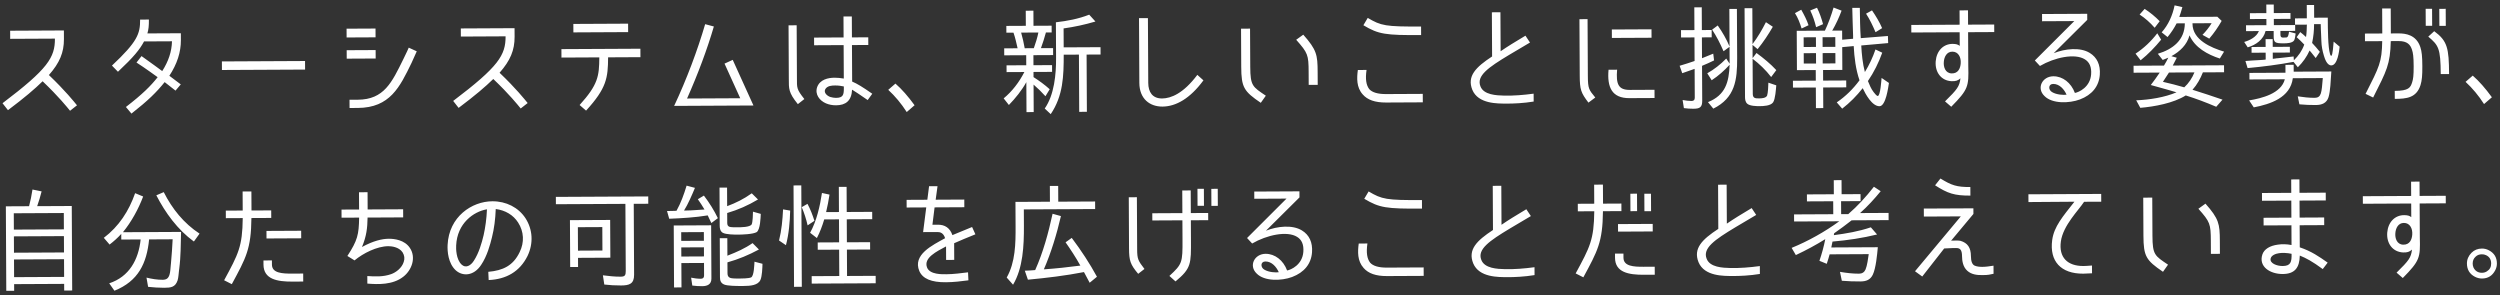 <svg width="533" height="63" viewBox="0 0 533 63" fill="none" xmlns="http://www.w3.org/2000/svg">
<rect x="0" y="0" width="533" height="63" fill="#333333" stroke="none"/>
<path d="M0.536 22.005C10.228 14.678 11.729 12.244 11.708 8.233L2.172 8.281L2.164 6.551L13.621 6.493L13.63 8.319C13.645 11.201 12.719 13.392 10.427 15.998C13.999 19.415 15.764 21.664 16.416 22.453L14.933 23.614C14.305 22.848 12.564 20.647 9.088 17.326C7.415 18.968 5.238 20.828 1.697 23.488L0.536 22.005ZM38.565 8.529C38.578 11.147 37.75 13.65 36.106 16.156L38.541 17.993L37.419 19.32L35.104 17.506C33.385 19.653 31.568 21.44 28.027 24.22L26.843 22.809C30.384 20.076 32.129 18.338 33.609 16.457C33.609 16.457 30.788 14.405 29.101 13.333L30.175 11.959C31.814 13.103 34.587 15.155 34.587 15.155C35.922 13.058 36.608 11.013 36.669 8.803L30.712 8.833C29.784 10.567 28.543 12.111 25.148 15.299L23.868 13.984C29.319 8.864 29.887 7.204 29.872 4.177L31.745 4.168C31.752 5.537 31.684 6.234 31.424 7.124L38.558 7.088L38.565 8.529ZM47.317 14.922L47.308 13.097L65.035 13.007L65.044 14.833L47.317 14.922ZM73.888 6.116L80.061 6.085L80.07 7.959L73.897 7.99L73.888 6.116ZM88.853 10.941C88.853 10.941 87.998 12.867 87.737 13.421C85.24 18.55 83.149 22.98 76.279 23.015L74.526 23.024L74.517 21.27L76.27 21.262C81.891 21.233 83.554 17.549 85.979 12.637C86.645 11.336 87.144 10.157 87.144 10.157L88.853 10.941ZM80.093 12.475L73.92 12.506L73.911 10.704L80.084 10.673L80.093 12.475ZM96.618 21.519C106.309 14.191 107.81 11.758 107.79 7.746L98.254 7.795L98.245 6.065L109.702 6.007L109.712 7.833C109.726 10.715 108.801 12.906 106.508 15.512C110.08 18.929 111.845 21.178 112.498 21.967L111.014 23.128C110.386 22.362 108.645 20.161 105.169 16.84C103.496 18.482 101.32 20.342 97.778 23.002L96.618 21.519ZM133.92 6.846L122.246 6.905L122.237 5.103L133.911 5.044L133.92 6.846ZM129.647 12.224C129.621 16.596 129.344 18.783 124.949 23.585L123.573 22.391C127.515 18.024 127.746 16.245 127.774 12.233L119.703 12.274L119.694 10.473L136.532 10.387L136.541 12.189L129.647 12.224ZM143.728 22.578C146.437 16.799 148.688 10.782 150.341 5.153L152.194 5.648C150.777 10.508 148.786 15.826 146.482 21.002L157.82 20.945L154.468 13.563L156.217 12.762L160.638 22.492L143.728 22.578ZM184.989 21.336C183.085 20 182.386 19.572 181.663 19.119C181.555 21.474 180.311 22.441 178.245 22.451C177.501 22.455 176.731 22.315 176.081 22.03C174.757 21.46 173.694 20.144 174.214 18.58C174.806 16.944 176.558 16.575 177.927 16.568C178.552 16.564 179.201 16.633 179.898 16.75L179.862 9.616L173.568 9.648L173.56 8.014L179.853 7.982L179.831 3.515L181.608 3.506L181.631 7.973L185.114 7.956L185.122 9.589L181.639 9.607L181.679 17.389C182.786 17.864 183.846 18.507 185.967 19.986L184.989 21.336ZM169.905 16.656C169.915 18.746 169.796 18.987 171.489 21.116L170.101 22.204C168.07 19.692 168.187 18.923 168.176 16.785L168.118 5.399L169.848 5.391L169.905 16.656ZM179.906 18.431C179.281 18.314 178.824 18.221 178.056 18.224C177.311 18.228 176.423 18.281 175.97 18.98C175.541 19.726 176.313 20.443 177.035 20.68C177.444 20.798 177.853 20.868 178.237 20.866C179.774 20.858 179.915 20.185 179.908 18.767L179.906 18.431ZM193.314 23.888C192.151 22.069 190.822 20.49 189.374 19.152L190.905 17.823C192.256 18.993 193.609 20.548 194.988 22.438L193.314 23.888ZM222.99 6.923C222.683 8.054 222.329 9.185 221.926 10.268L224.52 10.255L224.527 11.744L220.324 11.765L220.335 13.903L224.298 13.883L224.305 15.324L220.342 15.344L220.347 16.425L220.323 16.425C221.552 17.212 222.71 18.047 223.796 19.026L222.89 20.52C222.093 19.635 221.272 18.822 220.356 18.034L220.385 23.895L218.848 23.903L218.816 17.514C217.863 19.248 216.503 20.936 215.093 22.385L213.981 20.973C215.823 19.451 217.302 17.497 218.396 15.354L214.601 15.373L214.594 13.932L218.797 13.911L218.787 11.773L214.103 11.796L214.095 10.307L216.953 10.293C216.708 9.213 216.437 7.989 216.072 6.958L214.559 6.966L214.551 5.525L218.707 5.504L218.69 2.285L220.324 2.277L220.34 5.496L224.207 5.476L224.215 6.917L222.99 6.923ZM226.785 11.66C226.784 16.176 226.685 20.38 224.015 24.333L222.735 23.139C224.786 20.198 225.173 15.824 225.155 12.317L225.117 4.751C227.541 4.474 229.917 4.03 232.219 3.129L233.547 4.588C231.316 5.248 229.061 5.74 226.733 6.064L226.757 6.064L226.777 10.099L234.632 10.059L234.64 11.621L231.661 11.636L231.723 23.838L230.089 23.846L230.028 11.644L226.785 11.66ZM217.705 6.95C217.999 7.982 218.293 9.229 218.467 10.285L220.412 10.275C220.791 9.216 221.17 8.014 221.38 6.932L217.705 6.95ZM256.574 17.131C253.759 20.964 250.742 22.709 247.835 22.724C245.145 22.737 242.927 21.091 242.909 17.68L242.839 3.868L244.737 3.859L244.807 17.67C244.817 19.64 245.713 21.005 247.754 20.994C249.652 20.985 252.313 19.914 255.271 15.96L256.574 17.131ZM268.801 21.921C265.186 19.465 264.653 18.627 264.631 14.255L264.59 6.112L266.511 6.103L266.553 14.245C266.573 18.329 267.055 18.495 269.875 20.402L268.801 21.921ZM279.001 15.312C278.983 11.709 278.836 11.277 276.348 8.479L277.856 7.39C280.731 10.643 280.904 11.699 280.922 15.302L280.937 18.088L279.015 18.098L279.001 15.312ZM302.982 7.479C295.368 7.518 293.949 7.333 290.673 5.38L291.602 3.814C294.445 5.505 295.382 5.692 302.973 5.654L302.982 7.479ZM295.512 21.858C293.158 21.87 291.546 21.301 290.531 20.129C289.178 18.623 289.264 16.629 289.496 14.922L291.346 14.913C291.067 16.884 291.266 18.132 291.919 18.993C292.547 19.711 293.774 20.065 295.503 20.056L303.334 20.017L303.343 21.818L295.512 21.858ZM326.979 21.651C324.891 21.997 322.609 22.105 321.168 22.088C319.318 22.074 315.163 22.191 313.899 19.146C312.731 16.222 314.643 14.315 318.114 12.039L318.067 2.623L319.892 2.614L319.934 10.925C321.49 9.86 322.879 9.012 325.226 7.607L326.194 9.068L321.74 11.708C317.309 14.373 314.748 16.164 315.624 18.393C316.306 20.239 319.045 20.346 320.703 20.385C322.745 20.423 324.714 20.269 326.97 19.969L326.979 21.651ZM338.529 16.139C338.543 18.974 338.76 19.117 340.114 20.791L338.654 21.88C337.058 19.774 336.814 19.127 336.799 16.148L336.738 4.09L338.468 4.081L338.529 16.139ZM343.653 8.09L343.643 6.289L352.099 6.246L352.108 8.048L343.653 8.09ZM344.768 14.859C344.519 17.911 345.006 19.181 347.48 19.169L352.74 19.142L352.749 20.896L347.369 20.923C343.694 20.941 342.601 18.641 342.942 14.868L344.768 14.859ZM365.44 12.88C364.601 13.293 363.738 13.682 362.851 14.046L362.875 14.046L362.913 21.469C362.92 22.886 362.393 23.177 361.024 23.184C360.351 23.187 359.679 23.142 359.006 23.05L358.733 21.322C359.406 21.438 360.031 21.531 360.631 21.528C361.064 21.526 361.327 21.333 361.324 20.852L361.293 14.679C360.454 14.995 359.543 15.312 358.656 15.605L358.095 14.023C359.174 13.705 360.254 13.363 361.309 12.997L361.285 12.998L361.259 7.977L358.401 7.992L358.393 6.43L361.251 6.416L361.227 1.564L362.812 1.556L362.837 6.408L364.927 6.397L364.934 7.959L362.845 7.969L362.867 12.413L365.264 11.44L365.44 12.88ZM375.113 20.975C375.593 20.972 376.482 20.92 376.744 20.39C376.933 19.884 377.02 18.154 377.018 17.626L378.702 18.194C378.634 18.987 378.501 21.126 378.024 21.825C377.499 22.572 375.962 22.628 375.121 22.632C374.425 22.636 373.104 22.594 372.549 22.141C372.115 21.782 372.04 21.206 372.037 20.702L371.941 1.75L373.599 1.742L373.637 9.404C374.711 7.981 375.64 6.415 376.496 4.729L377.966 5.707C377.038 7.321 375.989 8.912 374.724 10.479L373.638 9.572L373.652 12.383L374.488 11.297C376.007 12.419 377.454 13.588 378.71 14.951L377.612 16.422C376.452 14.915 375.124 13.648 373.653 12.527L373.691 20.021C373.696 20.982 374.296 20.979 374.993 20.975L375.113 20.975ZM370.308 1.902L370.361 12.375C370.385 17.059 369.924 20.857 365.276 23.162L364.14 21.775C367.879 20.267 368.61 17.524 368.759 13.8C367.637 15.031 366.369 16.167 364.933 17.111L363.988 15.626C365.449 14.802 366.789 13.762 368.032 12.483L368.758 13.584L368.74 9.981L367.496 10.9L367.447 10.901C366.743 9.271 365.966 7.737 365.022 6.325L366.219 5.43C367.235 6.866 368.083 8.351 368.74 9.909L368.699 1.91L370.308 1.902ZM393.614 17.158L393.621 18.623L388.697 18.648L388.719 23.044L387.158 23.052L387.136 18.656L382.26 18.68L382.252 17.215L387.128 17.191L387.117 14.933L383.106 14.953L383.063 6.57L389.068 6.539C389.781 5.047 390.445 3.218 390.917 1.606L392.626 2.27C392.104 3.69 391.415 5.182 390.63 6.532L392.743 6.521L392.753 8.467L395.082 8.263L395.079 7.566C394.997 5.597 394.963 3.651 394.905 1.682L396.514 1.674C396.549 3.835 396.56 5.973 396.715 8.134L402.502 7.673L402.557 9.186L396.819 9.695C396.925 11.616 397.102 13.489 397.592 15.36C398.521 13.842 399.282 12.229 399.85 10.544L401.295 11.234C400.537 13.351 399.538 15.374 398.227 17.302L398.251 17.302C398.567 18.093 398.932 18.956 399.415 19.578L399.488 19.674C399.681 19.913 400.092 20.464 400.332 20.463C400.909 20.46 401.108 17.024 401.154 16.615L402.721 17.688C402.581 18.554 402.073 22.64 400.704 22.647C399.118 22.655 397.712 20.044 397.129 18.797C395.84 20.437 394.406 21.886 392.756 23.167L391.596 21.828C393.487 20.545 395.088 18.952 396.448 17.119C395.644 14.793 395.343 12.273 395.21 9.823L392.737 10.052L392.761 10.052L392.786 14.904L388.678 14.925L388.69 17.183L393.614 17.158ZM387.191 5.78C386.896 4.557 386.506 3.382 385.948 2.232L387.386 1.648C387.968 2.798 388.359 3.973 388.677 5.148L387.239 5.78L387.191 5.78ZM384.094 6.06C383.752 4.933 383.338 3.83 382.684 2.8L384.025 2.073C384.631 3.151 385.213 4.253 385.579 5.38L384.142 6.06L384.094 6.06ZM399.855 6.845C399.272 5.479 398.64 4.137 397.842 2.916L399.111 2.213C399.958 3.458 400.709 4.703 401.268 5.997L399.903 6.845L399.855 6.845ZM387.154 7.942L384.535 7.956L384.546 10.021L387.164 10.008L387.154 7.942ZM388.581 10.001L391.296 9.987L391.285 7.921L388.571 7.935L388.581 10.001ZM387.171 11.329L384.553 11.342L384.564 13.552L387.182 13.539L387.171 11.329ZM388.599 13.532L391.313 13.518L391.302 11.308L388.588 11.322L388.599 13.532ZM425.173 6.837L419.6 6.865L419.637 14.12C419.755 18.443 419.638 19.068 416.006 22.761L414.679 21.615C417.308 19.032 417.761 18.429 417.969 16.698C417.443 17.181 416.939 17.352 416.05 17.308C413.888 17.199 412.51 15.429 412.69 13.074C412.871 10.839 414.328 9.342 416.322 9.356C417.091 9.376 417.404 9.471 417.814 9.781L417.799 6.875L407.494 6.927L407.486 5.317L417.791 5.265L417.775 2.215L419.577 2.205L419.592 5.256L425.165 5.228L425.173 6.837ZM416.235 11.014C415.009 11.02 414.487 12.176 414.42 13.209C414.329 14.242 414.72 15.61 416.09 15.651C417.483 15.692 417.958 14.56 418.025 13.479C418.114 12.182 417.508 11.008 416.235 11.014ZM437.855 11.337C440.3 10.364 443.493 10.035 445.517 11.274C447.084 12.227 447.836 13.809 447.679 15.947C447.499 18.398 446.019 20.232 443.43 21.205C441.152 22.058 437.525 22.148 435.883 20.475C434.121 18.802 435.406 16.274 437.784 16.262C439.753 16.252 441.562 17.636 442.366 19.818C443.206 19.669 445.626 18.6 445.829 15.837C445.941 14.323 445.503 13.268 444.491 12.649C442.347 11.314 438.028 12.249 434.914 14.066L433.827 12.895L442.24 4.493L435.37 4.528L435.363 2.99L444.995 2.942L445.001 4.239L437.855 11.337ZM440.59 20.187C440.08 19.037 439.089 17.889 437.744 17.895C436.663 17.901 436.669 19.15 437.489 19.626C438.452 20.222 440.014 20.286 440.59 20.187ZM473.268 12.479C470.645 11.627 467.947 10.152 466.805 7.539C466.263 9.56 464.757 10.985 462.936 11.979L464.091 12.309L463.234 13.971L474.164 13.916L474.171 15.405L469.655 15.428C469.134 16.752 468.42 18.052 467.44 19.138C469.581 19.824 471.699 20.486 473.84 21.244L472.503 22.764C470.336 21.838 468.194 21.032 466.005 20.347C463.371 21.993 459.339 22.734 456.314 22.99L455.441 21.385C458.227 21.275 461.467 20.778 464.032 19.684C463.046 19.377 462.011 19.094 461.001 18.811L458.547 18.126C459.168 17.331 459.812 16.439 460.456 15.474L454.883 15.503L454.875 14.013L461.361 13.98C461.694 13.426 462.004 12.872 462.289 12.294L461.09 12.781L460.051 11.465C463.265 10.488 465.777 8.553 465.807 4.974L464.054 4.983C463.554 5.97 462.887 6.983 462.123 7.899L460.869 6.897C462.302 5.28 463.18 3.306 463.626 1.142L465.285 1.518L465.214 1.758C465.025 2.384 464.86 3.009 464.623 3.611L472.742 3.57L473.659 4.454C472.921 5.755 472.063 7.008 471.012 8.239L469.567 7.429C470.284 6.705 470.976 5.837 471.524 4.945L467.441 4.966L467.441 5.086C467.459 8.521 471.43 10.182 474.173 11.009L473.268 12.479ZM459.35 5.896C458.408 4.819 457.37 3.888 456.165 3.101L457.24 1.895C458.421 2.658 459.482 3.541 460.448 4.521L459.398 5.895L459.35 5.896ZM455.295 11.441C457.066 10.279 458.62 8.806 459.933 7.094L460.756 8.459C459.443 10.051 458.01 11.547 456.383 12.853L455.295 11.441ZM462.425 15.464C462.02 16.115 461.543 16.79 461.138 17.441L461.114 17.441C462.653 17.793 464.144 18.17 465.684 18.619C466.617 17.773 467.379 16.616 467.854 15.437L462.425 15.464ZM484.773 2.788L488.328 2.77L488.334 4.019L484.779 4.037L484.786 5.359L489.325 5.336L489.332 6.585L486.185 6.601L486.189 7.417C486.191 7.826 486.36 8.017 486.721 8.015C486.985 8.014 487.225 7.989 487.465 7.987C487.874 7.985 487.989 7.048 488.011 6.759L489.431 7.137C489.384 7.473 489.292 8.266 489.126 8.579C488.769 9.206 487.52 9.236 486.943 9.239C484.925 9.249 484.756 9.034 484.749 7.665L484.744 6.608L483.014 6.617C482.591 8.42 480.964 9.582 479.213 10.095L478.462 8.946C479.662 8.603 481.099 7.875 481.597 6.624L478.859 6.638L478.853 5.389L483.2 5.367L483.194 4.045L479.687 4.063L479.68 2.814L483.187 2.796L483.178 0.971L484.763 0.963L484.773 2.788ZM493.36 5.147C493.367 6.468 493.229 7.814 492.948 9.137L492.924 9.137C493.503 9.758 494.059 10.38 494.591 11.05L493.709 12.376C493.395 11.969 493.056 11.538 492.718 11.132L492.404 10.773C491.81 12.097 490.975 13.278 489.899 14.341L488.981 13.192C485.765 13.785 482.524 14.21 479.187 14.515L478.723 13.004L480.116 12.901L481.965 12.795C482.277 12.77 482.565 12.768 482.901 12.719L482.877 12.719C482.949 12.694 482.997 12.694 483.045 12.694L483.038 11.229L480.035 11.244L480.029 10.019L483.032 10.004L483.023 8.346L484.536 8.338L484.545 9.996L488.196 9.977L488.202 11.202L484.551 11.221L484.558 12.542L485.182 12.467C485.302 12.418 485.47 12.417 485.59 12.417L486.55 12.316C487.343 12.24 488.207 12.139 488.999 12.039L489.051 12.855C490.031 11.914 490.794 10.829 491.268 9.505C490.761 8.956 490.206 8.43 489.651 7.928L490.414 6.843C490.848 7.178 491.234 7.512 491.644 7.894C491.784 7.053 491.804 6.116 491.823 5.251L489.301 5.264L489.294 3.919L491.816 3.906L491.802 1.071L493.363 1.063L493.377 3.778L496.284 3.763L496.286 4.195C496.295 6.117 496.315 10.032 496.755 11.495C496.78 11.615 496.877 11.903 497.021 11.902C497.358 11.901 497.488 9.21 497.534 8.873L498.813 9.948C498.721 10.837 498.377 13.937 497.032 13.944C496.119 13.949 495.655 12.534 495.46 11.886C495.142 10.831 494.945 9.823 494.916 8.742C494.889 8.286 494.887 7.854 494.861 7.397C494.809 6.653 494.805 5.884 494.777 5.14L493.36 5.147ZM497.016 15.602C496.927 17.067 496.82 19.518 496.441 20.721C496.039 21.996 495.009 22.386 493.735 22.392C492.559 22.398 491.405 22.356 490.228 22.242L489.883 20.538C491.085 20.724 492.262 20.862 493.512 20.856C494.184 20.853 494.591 20.562 494.804 19.913C495.017 19.239 495.107 18.013 495.174 17.172L495.22 16.644L488.83 16.676C488.299 20.81 484.078 22.201 480.503 22.892L479.51 21.407C482.174 20.961 486.349 19.955 487.126 16.901L479.584 16.939L479.577 15.546L487.263 15.507L487.255 13.825L489.008 13.817L489.015 15.282L497.038 15.241L497.016 15.602ZM504.341 20.009C507.266 14.229 507.814 13.265 507.887 8.773L504.212 8.791L504.204 7.158L507.903 7.139L507.876 1.807L509.701 1.798L509.728 7.13L511.362 7.122C512.875 7.114 515.134 7.415 516.012 10.029C516.33 10.988 516.431 12.044 516.441 14.11C516.451 16.08 516.361 17.137 516.053 18.148C515.178 20.866 513.09 21.069 510.568 21.082L510.559 19.377C513.537 19.361 513.918 18.687 514.273 17.532C514.486 16.883 514.602 16.113 514.592 14.12C514.581 12.03 514.457 11.262 514.238 10.614C513.896 9.535 513.243 8.746 511.37 8.755L509.713 8.764C509.594 13.761 508.855 15.037 505.954 20.793L504.341 20.009ZM518.517 1.873L518.536 5.5L517.167 5.507L517.148 1.88L518.517 1.873ZM521.424 1.882L521.442 5.509L520.073 5.516L520.055 1.889L521.424 1.882ZM520.365 15.796C520.337 10.247 519.878 9.649 517.707 7.81L518.974 6.651C521.795 8.726 522.115 10.262 522.143 15.787L520.365 15.796ZM529.598 22.187C528.435 20.367 527.106 18.788 525.658 17.451L527.189 16.122C528.54 17.292 529.893 18.846 531.272 20.737L529.598 22.187ZM6.196 43.964C6.503 42.833 6.737 41.631 6.923 40.405L8.871 40.803C8.612 41.838 8.281 42.944 7.926 43.955L15.3 43.918L15.391 61.933L13.686 61.942L13.678 60.524L3.013 60.578L3.021 61.996L1.339 62.004L1.248 43.989L6.196 43.964ZM13.602 45.416L2.937 45.47L2.955 48.953L13.62 48.899L13.602 45.416ZM13.627 50.34L2.962 50.394L2.98 53.877L13.645 53.823L13.627 50.34ZM13.652 55.264L2.987 55.318L3.006 59.089L13.671 59.035L13.652 55.264ZM41.305 51.473C37.833 48.92 35.269 45.402 33.328 41.641L34.91 40.96C36.706 44.53 39.195 47.616 42.545 49.809L41.353 51.473L41.305 51.473ZM31.79 51.041C31.288 56.16 29.481 59.94 24.399 61.983L23.286 60.404C27.555 58.989 29.53 55.376 29.989 51.05L25.857 51.071L25.851 49.87C25.111 50.69 24.25 51.463 23.364 52.14L22.132 50.705C25.339 48.287 27.484 44.985 28.81 41.183L30.519 41.895C29.523 44.542 28.024 47.288 26.21 49.508L38.604 49.445C38.521 52.087 38.559 54.682 38.212 57.302L38.165 57.662C38.073 58.359 38.053 59.176 37.864 59.778C37.367 61.245 36.43 61.346 35.013 61.353C33.836 61.359 32.707 61.269 31.577 61.154L31.231 59.187C32.385 59.469 33.539 59.655 34.668 59.65C35.509 59.645 35.916 59.331 36.152 58.513C36.317 57.984 36.337 57.215 36.406 56.566L36.452 56.109C36.611 54.403 36.723 52.721 36.81 51.015L31.79 51.041ZM53.602 46.486C53.54 53.092 52.444 54.996 49.422 60.584L47.784 59.751C50.807 54.163 51.688 52.597 51.753 46.496L48.15 46.514L48.142 44.905L51.745 44.886L51.724 40.827L53.598 40.818L53.618 44.877L57.822 44.856L57.83 46.465L53.602 46.486ZM56.811 49.233L64.209 49.195L64.217 50.804L56.819 50.842L56.811 49.233ZM62.318 60.038C59.1 60.054 56.191 59.541 56.175 56.418L56.17 55.529L57.972 55.52L57.976 56.409C57.985 58.234 60.172 58.343 62.262 58.333L64.64 58.321L64.648 60.026L62.318 60.038ZM78.367 46.385C78.33 48.595 78.147 50.326 77.174 52.661C79.569 51.351 81.465 50.909 82.882 50.902C84.083 50.896 86.246 51.149 87.384 52.849C88.787 54.932 87.768 57.627 85.974 59.006C83.725 60.77 80.553 60.642 78.318 60.462L78.31 58.852C79.944 58.964 81.698 59.051 83.401 58.442C84.384 58.101 85.676 57.157 86.078 55.834C86.314 55.136 86.239 54.464 85.827 53.794C85.053 52.645 83.442 52.485 82.794 52.488C80.368 52.5 77.445 53.98 75.603 55.503L75.603 55.527L74.061 54.574C76.23 51.248 76.512 50.022 76.566 46.394L72.819 46.413L72.81 44.684L76.557 44.665L76.538 40.99L78.364 40.98L78.382 44.656L85.949 44.617L85.958 46.347L78.367 46.385ZM104.104 57.953C107.225 57.673 109.406 56.653 110.785 53.764C111.831 51.669 111.699 49.363 110.465 47.448C109.423 45.82 107.713 44.819 105.694 44.565C105.609 46.752 105.355 48.747 104.884 50.599C104.484 52.234 103.847 54.591 102.583 56.471C101.01 58.882 98.609 58.966 97.136 57.604C95.543 56.099 95.362 53.577 95.428 52.232C95.709 46.177 100.617 42.934 104.965 42.912C107.919 42.897 110.52 44.229 112.021 46.503C113.595 48.921 113.754 51.899 112.47 54.572C110.806 57.919 107.932 59.543 104.185 59.706L104.104 57.953ZM103.104 50.151C103.48 48.468 103.735 46.617 103.821 44.623C100.964 45.094 97.47 47.61 97.254 52.319C97.209 52.968 97.221 55.273 98.403 56.397C99.272 57.233 100.35 56.675 101.041 55.566C102.09 53.952 102.704 51.835 103.104 50.151ZM135.19 58.564C135.2 60.534 134.169 60.852 132.415 60.861C131.19 60.867 130.013 60.801 128.835 60.662L128.537 58.694C129.787 58.856 131.037 58.994 132.334 58.987C133.223 58.983 133.413 58.694 133.409 57.781L133.336 43.465L118.516 43.54L118.508 41.978L138.205 41.879L138.212 43.44L135.114 43.456L135.19 58.564ZM123.244 56.919L121.562 56.928L121.512 46.935L130.087 46.892L130.128 54.939L123.234 54.974L123.244 56.919ZM128.413 48.414L123.201 48.44L123.226 53.437L128.438 53.41L128.413 48.414ZM143.096 44.977C143.385 44.975 143.649 44.95 143.913 44.949L144.225 44.947C145.154 43.285 145.817 41.456 146.384 39.579L148.164 40.051C147.594 41.423 146.669 43.589 145.834 44.891L146.075 44.889C146.891 44.885 147.66 44.833 148.452 44.781C148.956 44.731 149.509 44.728 150.013 44.677L150.205 44.676C149.745 43.886 149.236 43.12 148.777 42.474L150.07 41.699C151.255 43.254 152.248 44.858 153.049 46.512L151.661 47.552C151.418 47.024 151.151 46.449 150.884 45.922C148.172 46.368 145.434 46.526 142.673 46.636L142.208 44.981L143.096 44.977ZM155.03 43.955C156.876 43.273 158.625 42.4 160.276 41.215L161.604 42.529C159.545 43.764 157.364 44.736 155.013 45.421L155.037 45.421L155.048 47.51C155.05 47.919 155.147 48.206 155.508 48.349C155.773 48.468 156.878 48.462 157.19 48.46C157.791 48.457 159.929 48.471 160.262 47.82C160.476 47.387 160.539 45.657 160.536 45.129L162.196 45.601C162.153 46.466 162.093 48.868 161.351 49.472C160.561 49.957 158.159 50.017 157.366 50.021C156.646 50.025 154.772 50.01 154.098 49.629C153.592 49.343 153.445 48.744 153.442 48.167L153.4 40L155.01 39.992L155.03 43.955ZM151.673 59.37C151.679 60.595 150.864 61.007 149.711 61.013C148.991 61.017 148.294 60.972 147.597 60.88L147.348 59.2C148.045 59.34 148.742 59.433 149.415 59.429C149.871 59.427 150.111 59.21 150.108 58.729L150.095 56.063L145.267 56.087L145.293 61.276L143.707 61.284L143.641 48.073L151.615 48.032L151.673 59.37ZM150.061 49.481L145.233 49.506L145.243 51.355L150.071 51.331L150.061 49.481ZM155.227 54.452C157.049 53.746 158.775 52.992 160.45 51.831L161.802 53.193C159.646 54.357 157.441 55.281 155.066 55.942L155.09 55.942L155.102 58.224C155.104 58.68 155.202 59.04 155.635 59.23C155.997 59.396 157.102 59.39 157.51 59.388C158.014 59.386 159.696 59.377 160.151 59.135C160.774 58.795 160.81 56.393 160.855 55.792L162.562 56.24C162.543 57.081 162.48 58.907 162.123 59.677C161.625 60.833 159.944 60.961 158.623 60.968L157.878 60.972C157.086 60.976 155.068 60.962 154.37 60.653C153.671 60.345 153.501 59.817 153.497 59.12L153.455 50.785L155.064 50.777L155.083 54.524L155.227 54.452ZM150.078 52.724L145.25 52.748L145.259 54.694L150.088 54.67L150.078 52.724ZM169.289 61.154L169.18 39.536L170.837 39.528L170.946 61.146L169.289 61.154ZM180.495 39.839L180.522 45.196L185.951 45.168L185.959 46.73L180.53 46.757L180.555 51.657L185.503 51.632L185.511 53.193L180.563 53.218L180.591 58.839L186.692 58.808L186.7 60.394L173.057 60.463L173.049 58.877L178.934 58.847L178.905 53.227L174.342 53.25L174.334 51.689L178.897 51.666L178.873 46.765L175.726 46.781C175.324 48.129 174.803 49.524 174.161 50.753L172.714 49.631C174.094 47.15 174.823 43.927 175.241 41.139L176.852 41.491C176.666 42.717 176.409 44.039 176.126 45.218L178.865 45.204L178.838 39.847L180.495 39.839ZM172.177 48.024C171.882 46.705 171.467 45.434 170.933 44.163L172.154 43.46C172.785 44.634 173.247 45.857 173.638 47.08L172.225 48.024L172.177 48.024ZM166.092 51.274C166.634 49.109 166.839 46.898 166.948 44.64L168.462 44.896C168.402 47.347 168.199 49.846 167.563 52.275L166.092 51.274ZM198.792 47.914L199.825 47.908C201.482 47.852 202.543 48.639 203.055 50.126C204.301 49.591 205.524 49.105 207.25 48.399L207.954 49.957C206.204 50.663 204.718 51.271 203.424 51.854L203.442 55.409L201.712 55.417L201.698 52.535C199.709 53.602 196.882 54.961 197.637 56.999C198.221 58.582 200.911 58.472 201.8 58.468C203.289 58.46 204.945 58.236 206.386 58.06L206.466 59.765C204.906 59.965 203.37 60.165 201.712 60.174C198.542 60.214 196.712 59.406 196.007 57.8C194.524 54.301 198.79 52.285 201.497 50.782C201.13 49.607 200.409 49.467 199.833 49.47L196.806 49.485L197.476 44.221L193.296 44.242L193.288 42.609L197.708 42.587L198.078 39.702L199.879 39.693L199.485 42.578L205.587 42.547L205.595 44.18L199.253 44.212L198.792 47.914ZM218.28 44.644L218.298 48.127C218.32 52.427 218.103 57.136 215.983 60.702L214.631 59.171C216.488 55.895 216.539 51.907 216.521 48.256L216.495 43.044L223.845 43.007L223.828 39.644L225.605 39.635L225.622 42.998L233.477 42.958L233.485 44.567L218.28 44.644ZM220.7 57.579C222.41 53.775 223.518 49.662 224.41 45.574L226.19 46.069C225.321 49.821 224.116 53.839 222.549 57.426C225.166 57.244 227.735 56.967 230.375 56.618L230.327 56.618C229.333 54.821 228.268 53.217 227.179 51.661L228.496 50.718C230.527 53.422 232.319 56.151 233.87 59.002L232.316 60.283C231.927 59.54 231.515 58.75 231.103 58.007C227.167 58.772 223.206 59.248 219.149 59.629L218.49 57.711C219.235 57.683 219.979 57.655 220.724 57.579L220.7 57.579ZM256.667 40.246L256.686 43.873L255.317 43.88L255.298 40.253L256.667 40.246ZM259.622 40.255L259.64 43.883L258.271 43.889L258.253 40.262L259.622 40.255ZM253.883 45.425L257.582 45.406L257.59 46.944L253.891 46.962L253.912 51.046C253.938 56.282 253.991 57.195 250.618 59.998L249.315 58.828C252.065 56.292 252.135 56.003 252.11 51.055L252.089 46.971L245.676 47.004L245.668 45.467L252.082 45.434L252.057 40.606L253.859 40.597L253.883 45.425ZM242.659 58.381C240.967 56.348 240.723 55.604 240.71 52.914L240.655 42.057L242.384 42.048L242.44 53.145C242.451 55.259 242.645 55.571 243.999 57.341L242.659 58.381ZM269.9 49.187C272.345 48.214 275.538 47.886 277.562 49.124C279.129 50.077 279.881 51.659 279.724 53.798C279.544 56.249 278.064 58.082 275.475 59.056C273.197 59.908 269.571 59.998 267.929 58.325C266.167 56.653 267.451 54.124 269.829 54.112C271.799 54.102 273.607 55.486 274.411 57.668C275.251 57.52 277.672 56.45 277.874 53.687C277.986 52.173 277.549 51.118 276.537 50.499C274.392 49.165 270.073 50.099 266.959 51.916L265.873 50.745L274.285 42.343L267.416 42.378L267.408 40.841L277.04 40.792L277.046 42.089L269.9 49.187ZM272.635 58.037C272.125 56.887 271.134 55.739 269.789 55.746C268.708 55.751 268.715 57 269.534 57.476C270.498 58.072 272.059 58.136 272.635 58.037ZM303.169 44.479C295.555 44.517 294.137 44.333 290.86 42.379L291.789 40.813C294.632 42.504 295.57 42.692 303.16 42.654L303.169 44.479ZM295.699 58.857C293.345 58.869 291.733 58.301 290.718 57.129C289.366 55.623 289.452 53.628 289.683 51.922L291.533 51.912C291.254 53.883 291.453 55.132 292.106 55.993C292.734 56.71 293.961 57.065 295.69 57.056L303.521 57.016L303.53 58.818L295.699 58.857ZM327.166 58.65C325.078 58.997 322.796 59.105 321.355 59.088C319.505 59.073 315.35 59.19 314.086 56.146C312.918 53.221 314.83 51.314 318.302 49.038L318.254 39.623L320.079 39.613L320.121 47.924C321.677 46.859 323.066 46.012 325.413 44.607L326.382 46.067L321.927 48.708C317.497 51.373 314.935 53.163 315.811 55.393C316.493 57.239 319.232 57.345 320.89 57.385C322.932 57.422 324.901 57.268 327.157 56.969L327.166 58.65ZM341.75 45.029C341.687 51.635 340.592 53.538 337.569 59.126L335.932 58.293C338.954 52.705 339.835 51.139 339.9 45.038L336.393 45.056L336.385 43.446L339.892 43.428L339.871 39.369L341.745 39.359L341.766 43.419L345.681 43.399L345.689 45.008L341.75 45.029ZM349.009 41.292L349.028 45.016L347.611 45.023L347.592 41.3L349.009 41.292ZM351.988 41.301L352.007 45.025L350.589 45.032L350.571 41.309L351.988 41.301ZM344.958 47.775L352.357 47.737L352.365 49.346L344.966 49.384L344.958 47.775ZM350.466 58.58C347.247 58.596 344.338 58.083 344.322 54.96L344.318 54.071L346.119 54.062L346.124 54.951C346.133 56.776 348.319 56.886 350.409 56.875L352.787 56.863L352.796 58.568L350.466 58.58ZM375.206 58.407C373.118 58.754 370.837 58.861 369.396 58.845C367.546 58.83 363.391 58.947 362.126 55.903C360.959 52.978 362.871 51.071 366.342 48.795L366.294 39.38L368.12 39.37L368.162 47.681C369.718 46.616 371.107 45.769 373.454 44.364L374.422 45.824L369.968 48.465C365.537 51.13 362.976 52.92 363.852 55.15C364.534 56.996 367.273 57.102 368.931 57.142C370.973 57.179 372.941 57.025 375.198 56.725L375.206 58.407ZM394.046 45.653C396.055 43.913 397.847 41.958 399.518 39.812L400.964 40.765C399.651 42.381 398.122 44.047 396.567 45.424L402.644 45.393L402.652 46.93L394.774 46.97C393.601 47.889 392.237 48.905 391.016 49.752L391.04 49.751L390.97 50.136C393.635 49.786 396.275 49.341 398.865 48.463L400.194 49.993C397.075 50.754 393.906 51.226 390.665 51.507L390.689 51.507C390.619 51.915 390.525 52.348 390.431 52.757L400.351 52.707C400.215 54.245 399.942 57.201 399.276 58.573C398.753 59.657 397.866 59.998 396.665 60.004C395.32 60.011 393.999 59.969 392.677 59.856L392.283 57.96C393.653 58.194 395.023 58.355 396.344 58.348C396.993 58.345 397.472 58.054 397.733 57.452C398.089 56.61 398.274 55.12 398.413 54.182L390.078 54.224C389.913 54.801 389.701 55.571 389.464 56.245L387.899 55.604C388.42 54.088 388.845 52.549 389.149 50.986C387.162 52.221 385.101 53.337 382.873 54.381L381.976 52.848C385.5 51.413 389.045 49.425 392.132 47.176L382.5 47.224L382.493 45.711L390.852 45.669L390.838 42.907L385.241 42.935L385.233 41.446L390.974 41.416L390.959 38.414L392.616 38.406L392.632 41.408L396.667 41.388L396.675 42.877L392.519 42.898L392.533 45.66L394.046 45.653ZM420.089 41.702C416.678 41.719 415.259 41.246 412.559 39.506L413.705 38.059C416.066 39.512 417.149 39.891 420.08 39.876L420.089 41.702ZM415.982 51.307C416.582 51.28 417.615 51.25 417.976 51.345C419.492 51.793 420.193 52.799 420.202 54.6C420.208 55.729 420.476 56.4 421.005 56.638C421.463 56.828 421.991 56.897 422.64 56.894C423.361 56.89 424.081 56.791 425.017 56.642L425.026 58.371C424.186 58.544 423.946 58.641 422.745 58.647C421.52 58.677 420.318 58.539 419.425 57.727C418.509 56.915 418.31 55.619 418.305 54.61C418.298 53.265 417.864 53.027 417.455 52.909C417.143 52.838 415.558 52.918 414.501 52.972L409.823 58.952L408.28 57.831L418.046 46.132L410.167 46.172L410.158 44.466L420.727 44.413L420.733 45.614L415.982 51.307ZM444.333 43.02C443.141 44.852 439.866 48.039 439.379 51.453C438.892 54.914 440.823 56.73 444.186 56.713C444.45 56.711 445.171 56.684 446.011 56.608L446.019 58.265C445.155 58.317 444.53 58.344 444.146 58.346C439.366 58.371 436.926 55.693 437.528 51.174C437.922 48.289 439.785 46.166 442.267 43.007L432.467 43.08L432.458 41.423L447.975 41.344L447.984 43.002L444.333 43.02ZM461.151 57.948C457.535 55.492 457.003 54.654 456.98 50.282L456.939 42.14L458.861 42.13L458.902 50.273C458.923 54.356 459.404 54.522 462.224 56.429L461.151 57.948ZM471.35 51.339C471.332 47.736 471.186 47.304 468.697 44.506L470.205 43.418C473.08 46.67 473.254 47.726 473.272 51.329L473.286 54.115L471.364 54.125L471.35 51.339ZM495.21 57.367C492.967 55.721 491.715 55.055 490.319 54.486C490.26 57.128 489.21 58.407 486.663 58.419C484.045 58.433 481.467 56.885 482.343 54.238C482.721 53.131 483.919 52.38 485.647 52.155C486.511 52.031 487.448 52.026 488.554 52.237L488.533 48.033L482.6 48.063L482.591 46.43L488.524 46.4L488.506 42.773L482.261 42.804L482.252 41.147L488.498 41.115L488.483 38.257L490.237 38.248L490.251 41.106L495.848 41.078L495.856 42.735L490.259 42.764L490.278 46.391L495.514 46.364L495.522 47.998L490.286 48.024L490.31 52.732C492.74 53.537 494.476 54.729 496.26 55.993L495.21 57.367ZM488.563 54.11C487.601 53.899 486.52 53.88 485.896 53.98C485.152 54.079 484.241 54.444 484.101 55.118C483.865 56.128 485.406 56.72 486.655 56.714C488.408 56.705 488.596 55.84 488.563 54.11ZM521.442 43.351L515.869 43.379L515.906 50.633C516.024 54.956 515.907 55.581 512.274 59.275L510.947 58.129C513.576 55.545 514.03 54.942 514.237 53.212C513.711 53.695 513.208 53.865 512.319 53.822C510.156 53.713 508.778 51.942 508.958 49.587C509.139 47.352 510.597 45.856 512.591 45.87C513.359 45.89 513.672 45.984 514.082 46.294L514.067 43.388L503.763 43.44L503.754 41.831L514.059 41.779L514.044 38.728L515.845 38.719L515.861 41.769L521.433 41.741L521.442 43.351ZM512.503 47.527C511.278 47.534 510.755 48.689 510.688 49.722C510.598 50.756 510.989 52.123 512.358 52.164C513.752 52.205 514.226 51.074 514.293 49.992C514.382 48.695 513.776 47.521 512.503 47.527ZM529.153 52.992C529.657 52.989 530.162 53.107 530.644 53.369C531.776 53.964 532.333 54.898 532.34 56.171C532.342 56.675 532.225 57.156 531.987 57.614C531.392 58.77 530.458 59.375 529.161 59.382C528.609 59.384 528.104 59.243 527.646 59.005C526.514 58.41 525.957 57.476 525.95 56.179C525.946 55.314 526.278 54.544 526.924 53.892C527.521 53.288 528.264 52.996 529.153 52.992ZM529.135 54.217C528.631 54.22 528.151 54.366 527.793 54.728C527.362 55.115 527.173 55.62 527.175 56.197C527.177 56.485 527.226 56.749 527.348 57.037C527.712 57.779 528.314 58.161 529.155 58.157C529.539 58.155 529.875 58.057 530.187 57.863C530.809 57.475 531.119 56.946 531.115 56.177C531.111 55.336 530.747 54.737 530.025 54.405C529.736 54.262 529.447 54.216 529.135 54.217Z" fill="white"/>
</svg>
